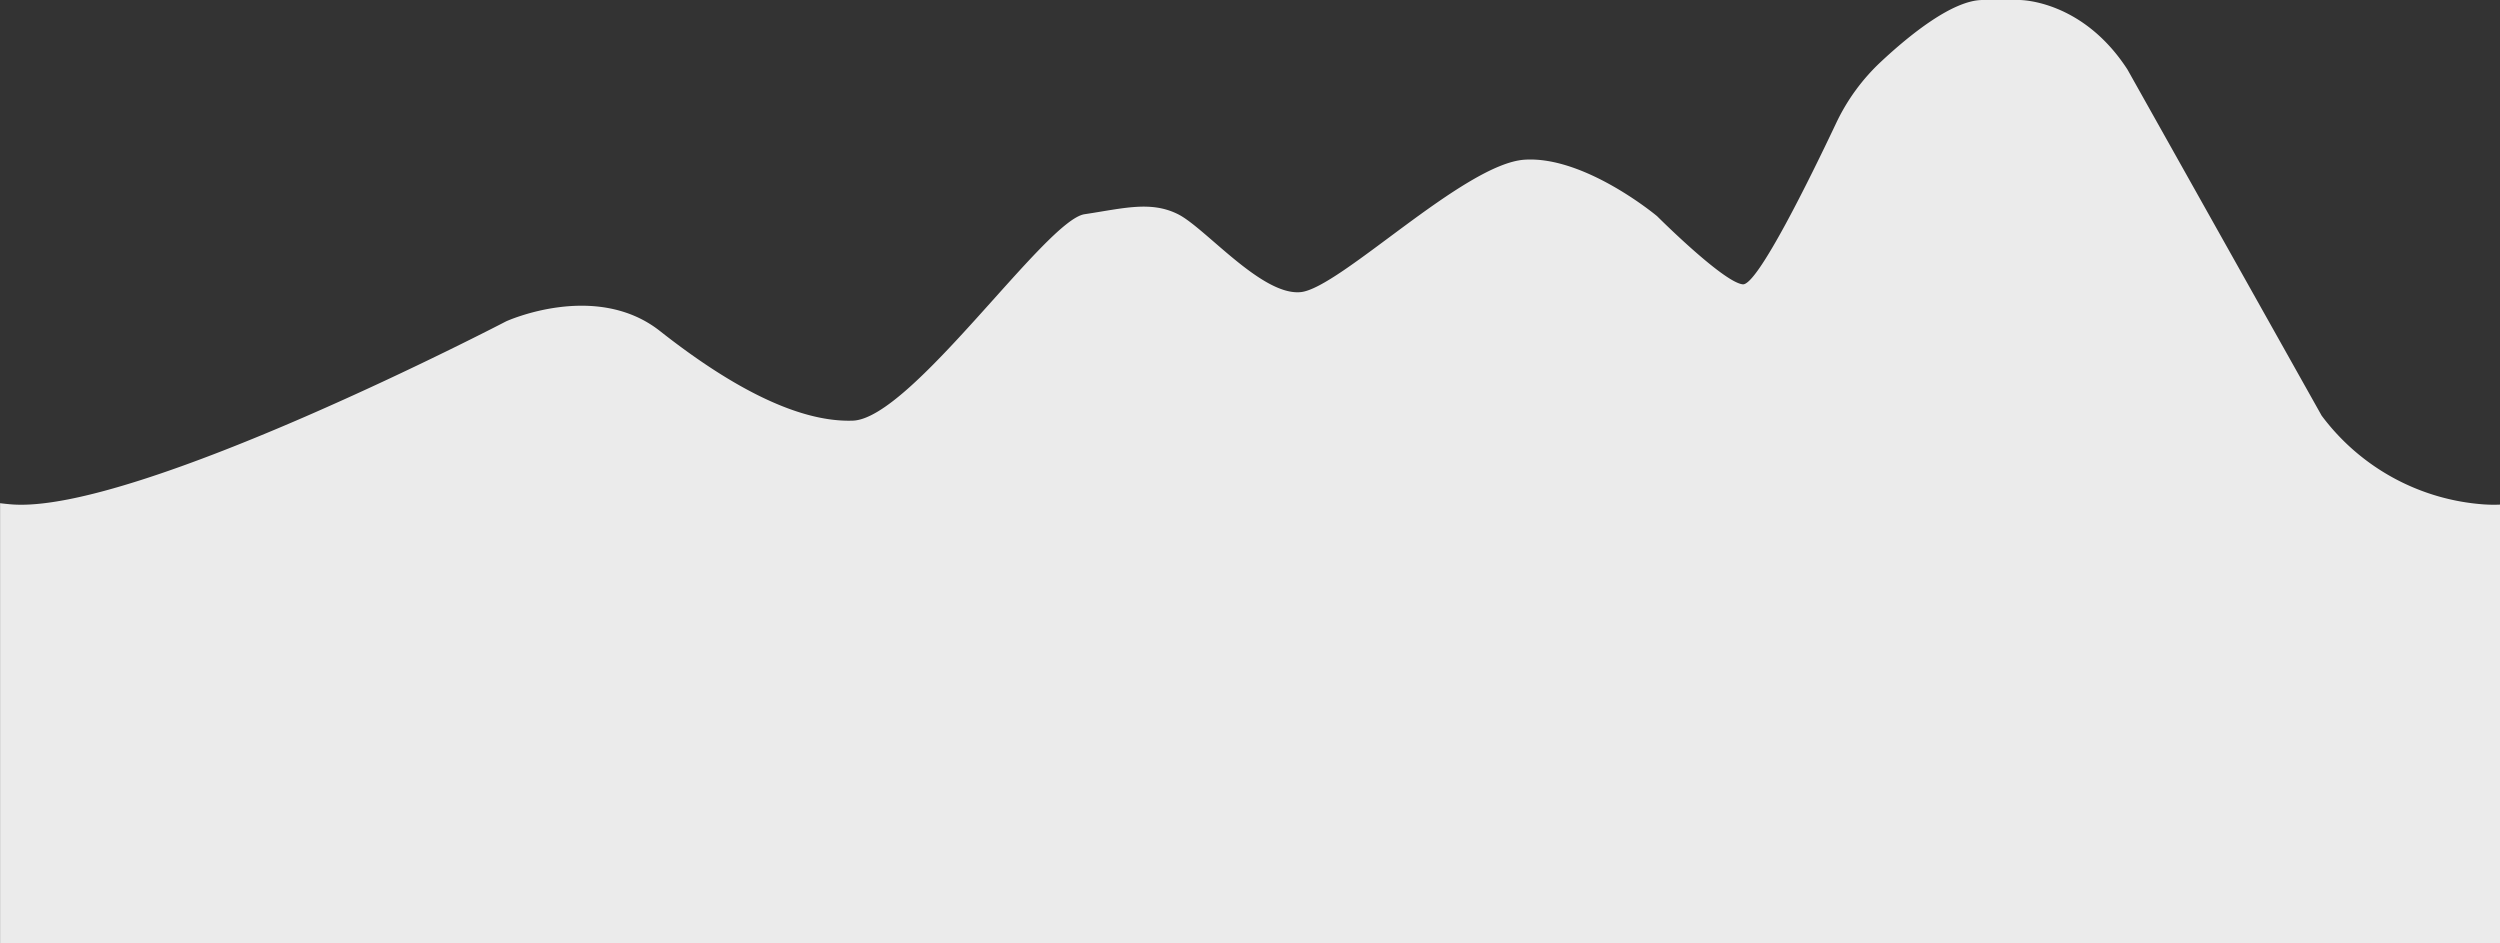 <svg xmlns="http://www.w3.org/2000/svg" viewBox="0 0 1283.74 484.43"><rect x="0" y="0" width="1283.74" height="484.43" fill="#333333" stroke="none"/><defs><style>.cls-1{fill:#ebebeb;}</style></defs><g id="Layer_2" data-name="Layer 2"><g id="Layer_1-2" data-name="Layer 1"><path class="cls-1" d="M1283.74,259.11a72,72,0,0,1-8.38-.11,114,114,0,0,1-83.2-45.57L1092.42,35.66C1069.49.33,1038.08,0,1036.92,0h-18.8c-15.36,0-37.51,17.92-52.3,31.74a103.7,103.7,0,0,0-23,31.56c-13.26,28-40.44,83.45-47.91,82.7-10-1-44-35-44-35s-37-31-68-29-95,66-115,68-49-33-63-40-28-3-48,0-89,105-119,106-66-20-99-46-79-5-79-5-190,99-254,94c-2-.16-3.94-.37-5.87-.61v226H1283.74Z"></path></g></g></svg>